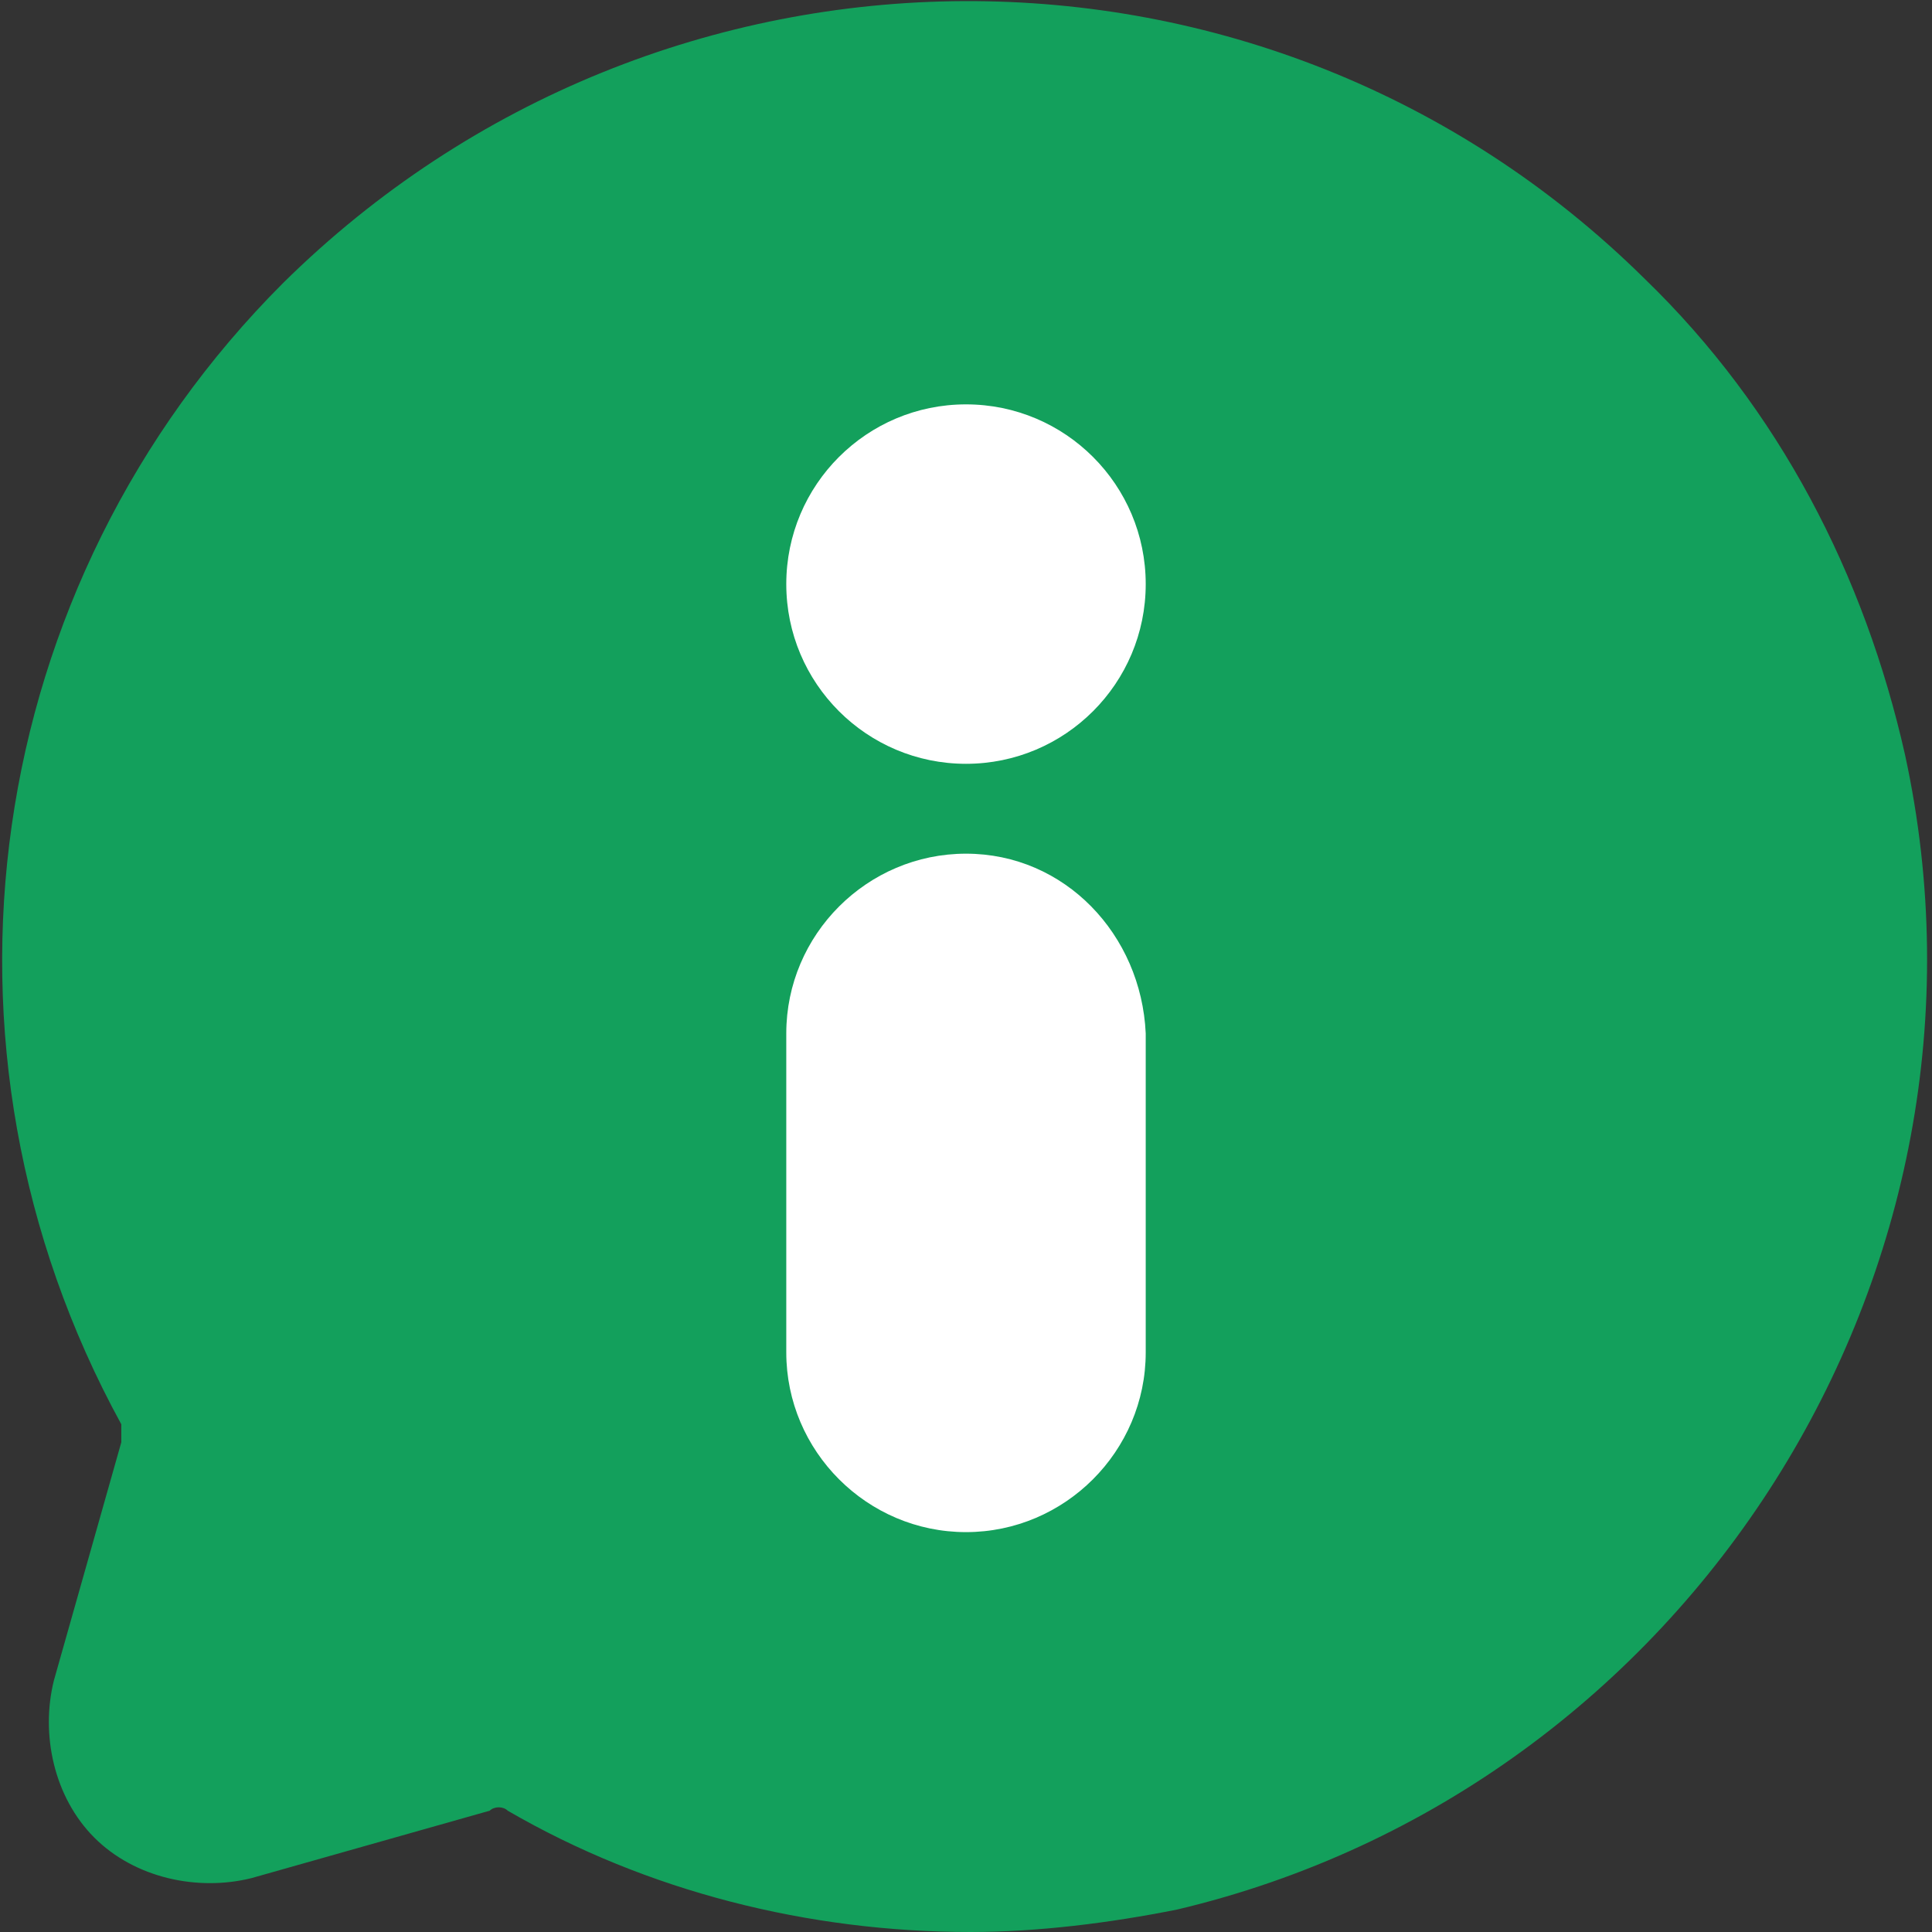 <?xml version="1.0" encoding="utf-8"?>
<!-- Generator: Adobe Illustrator 27.5.0, SVG Export Plug-In . SVG Version: 6.00 Build 0)  -->
<svg version="1.1" id="圖層_1" xmlns="http://www.w3.org/2000/svg" xmlns:xlink="http://www.w3.org/1999/xlink" x="0px" y="0px"
	 viewBox="0 0 43 43" style="enable-background:new 0 0 43 43;" xml:space="preserve">
<rect x="0" y="0" width="43" height="43" fill="#333333" stroke="none"/>
<style type="text/css">
	.st0{fill:#13A05C;}
	.st1{fill:#FFFFFF;}
</style>
<g id="圖層_2_00000107573475373002085600000003826270710419970488_">
	<g id="Layer_2_00000000224682009183933520000013389538356172505785_">
		<path class="st0" d="M36.6,6.2C28.2-2.1,14.7-2,6.3,6.3c-6.7,6.7-8.2,17-3.6,25.4c0,0.1,0,0.3,0,0.4l-1.5,5.3
			c-0.3,1.2,0,2.6,0.9,3.5s2.3,1.2,3.5,0.9l5.3-1.5c0.1-0.1,0.3-0.1,0.4,0C14.4,42.1,18,43,21.6,43c1.5,0,3.1-0.2,4.6-0.5
			c11.4-2.7,18.7-14.2,16.2-25.7C41.5,12.8,39.6,9.1,36.6,6.2L36.6,6.2z"/>
		<g>
			<circle class="st1" cx="21.5" cy="13" r="4"/>
			<path class="st1" d="M21.5,19c-2.2,0-4,1.8-4,4v7.1c0,2.2,1.8,4,4,4s4-1.8,4-4v-7.1C25.4,20.8,23.7,19,21.5,19z"/>
		</g>
	</g>
</g>
<g id="圖層_3">
</g>
<g id="S">
</g>
<g id="size">
</g>
</svg>
